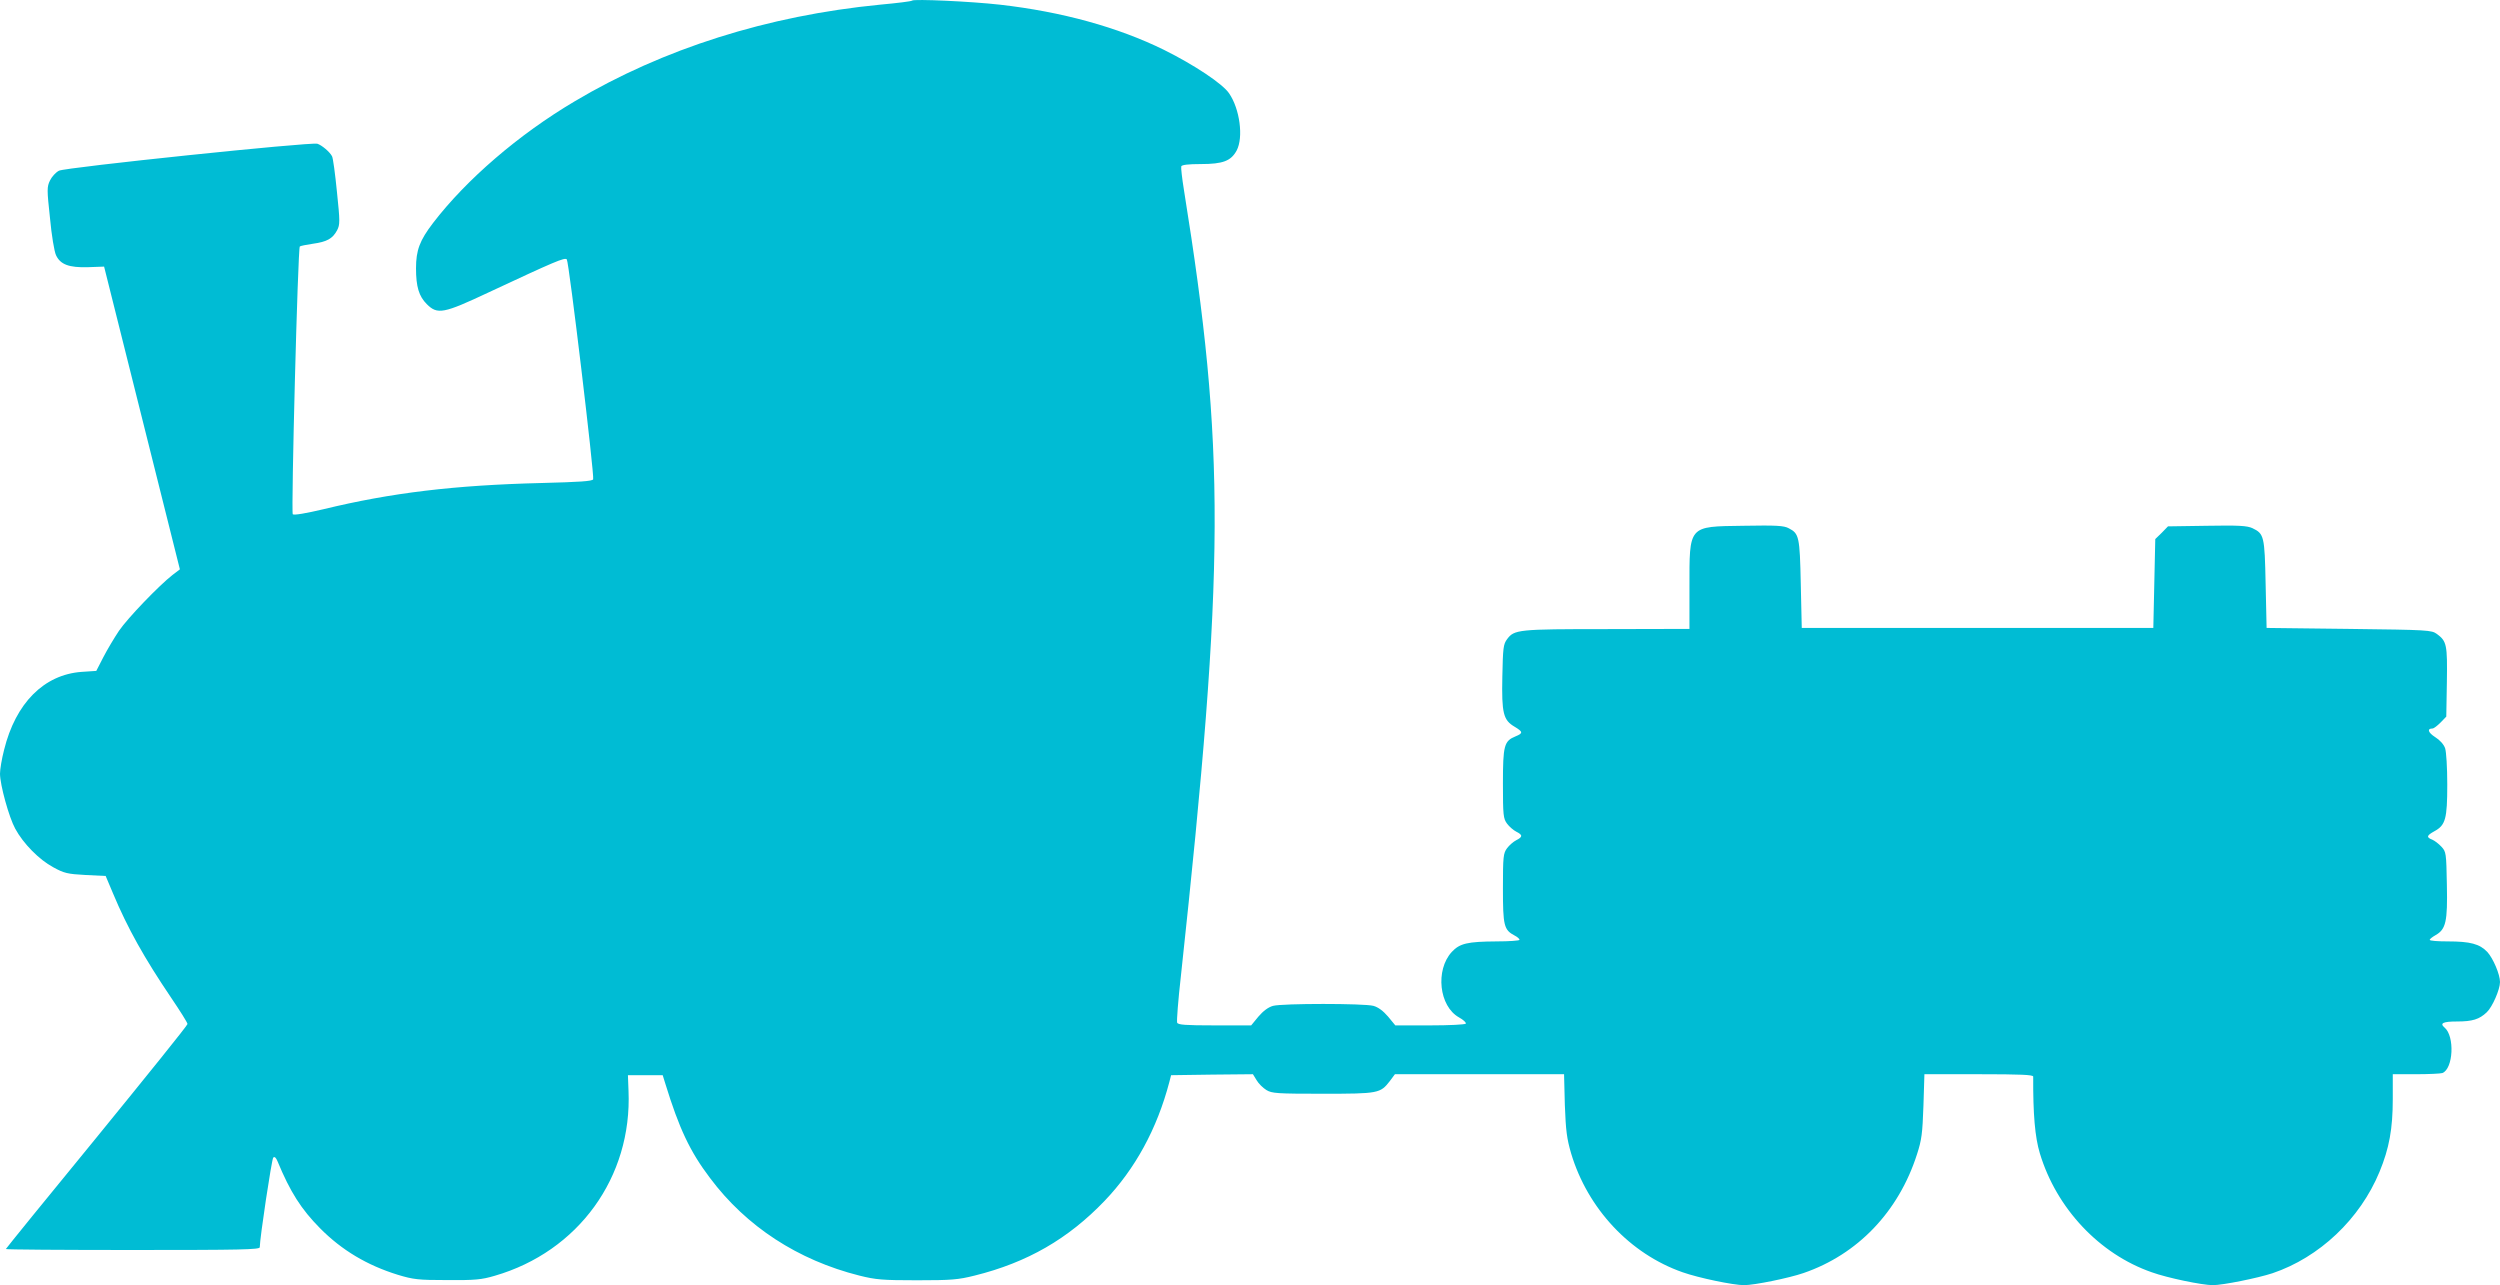 <?xml version="1.0" standalone="no"?>
<!DOCTYPE svg PUBLIC "-//W3C//DTD SVG 20010904//EN"
 "http://www.w3.org/TR/2001/REC-SVG-20010904/DTD/svg10.dtd">
<svg version="1.0" xmlns="http://www.w3.org/2000/svg"
 width="1280pt" height="658pt" viewBox="0 0 1280 658"
 preserveAspectRatio="xMidYMid meet">
<g transform="translate(0,658) scale(0.1,-0.1)"
fill="#00bcd4" stroke="none">
<path d="M4670 6577 c-3 -4 -78 -13 -165 -21 -574 -56 -1109 -225 -1563 -495
-287 -170 -554 -400 -725 -623 -68 -89 -87 -139 -87 -232 0 -94 15 -143 55
-183 55 -55 85 -49 319 61 336 157 387 179 398 168 11 -11 142 -1107 135
-1126 -4 -10 -71 -14 -264 -19 -447 -11 -770 -50 -1116 -134 -89 -21 -152 -32
-158 -26 -9 9 26 1362 36 1371 3 3 33 9 67 14 72 10 101 26 124 69 15 29 15
45 -1 198 -9 91 -20 173 -25 181 -12 23 -53 57 -75 64 -34 10 -1290 -121
-1323 -138 -16 -8 -37 -31 -46 -50 -16 -33 -16 -46 0 -193 8 -87 22 -172 31
-190 22 -47 66 -64 164 -61 l82 3 194 -775 194 -775 -38 -29 c-69 -54 -229
-220 -274 -286 -24 -36 -60 -96 -80 -135 l-36 -70 -75 -5 c-193 -14 -338 -160
-397 -399 -12 -46 -21 -101 -21 -122 0 -57 46 -224 78 -282 41 -76 123 -159
194 -197 56 -31 74 -35 166 -40 l103 -5 38 -90 c74 -177 161 -332 297 -533 46
-68 84 -128 84 -135 0 -7 -210 -267 -465 -580 -256 -312 -465 -570 -465 -572
0 -3 293 -5 650 -5 553 0 650 2 650 14 0 45 61 451 69 459 7 7 14 0 22 -19 65
-157 121 -245 218 -343 111 -112 240 -189 398 -238 80 -24 103 -27 253 -27
143 -1 175 2 243 22 428 124 704 505 685 947 l-3 80 89 0 89 0 14 -45 c70
-227 125 -345 228 -481 186 -249 451 -421 765 -500 84 -21 118 -24 295 -24
177 0 211 3 295 24 270 67 479 188 665 382 157 164 269 369 332 609 l9 35 210
3 209 2 19 -31 c10 -17 32 -39 50 -50 28 -17 52 -19 289 -19 286 0 294 2 343
65 l26 35 433 0 433 0 4 -158 c5 -132 10 -171 32 -247 85 -284 302 -515 571
-609 82 -29 260 -66 315 -66 51 0 229 36 304 62 277 95 487 314 581 608 24 74
28 106 33 248 l5 162 278 0 c217 0 279 -3 279 -12 -1 -193 9 -310 34 -393 85
-282 305 -516 573 -609 80 -29 259 -66 313 -66 50 0 229 36 305 61 240 81 448
277 548 519 50 121 68 221 68 373 l0 127 118 0 c66 0 127 3 136 6 56 22 64
189 11 233 -26 22 -8 31 64 31 79 0 114 11 152 47 29 27 68 117 68 155 0 39
-35 121 -65 154 -39 41 -87 54 -202 54 -51 0 -93 3 -93 8 0 4 14 15 30 24 53
30 62 69 58 258 -3 164 -4 169 -28 195 -14 15 -35 31 -47 36 -31 12 -29 21 11
43 57 31 66 63 66 239 0 88 -5 168 -11 186 -7 20 -27 42 -51 57 -36 23 -43 44
-14 44 7 0 25 14 42 31 l29 30 3 177 c3 192 -1 209 -51 246 -28 20 -42 21
-450 26 l-422 5 -5 225 c-5 247 -8 257 -68 286 -27 12 -67 15 -232 12 l-200
-3 -32 -33 -33 -32 -5 -228 -5 -227 -900 0 -900 0 -5 225 c-5 243 -9 258 -61
285 -25 14 -64 16 -234 13 -283 -4 -275 4 -275 -318 l0 -210 -422 -1 c-456 0
-475 -2 -512 -52 -19 -26 -21 -44 -24 -191 -4 -189 5 -223 63 -257 43 -26 44
-33 5 -49 -59 -24 -65 -46 -65 -242 0 -163 2 -179 21 -205 11 -15 33 -34 47
-41 34 -17 34 -27 0 -44 -14 -7 -36 -26 -47 -41 -19 -26 -21 -42 -21 -205 0
-192 5 -213 60 -242 14 -7 25 -17 25 -22 0 -4 -53 -8 -117 -8 -150 -1 -189
-10 -230 -54 -85 -93 -65 -278 37 -335 22 -12 38 -27 35 -32 -4 -5 -85 -9
-183 -9 l-178 0 -37 45 c-25 29 -50 48 -75 55 -48 13 -466 13 -514 0 -25 -7
-50 -26 -75 -55 l-37 -45 -187 0 c-151 0 -188 3 -192 14 -3 8 5 114 19 237
227 2102 229 2699 16 4025 -10 61 -16 116 -14 122 2 8 36 12 100 12 114 0 155
16 184 70 35 67 16 212 -39 292 -33 49 -177 145 -334 223 -236 116 -523 195
-839 231 -151 17 -441 30 -450 21z"/>
</g>
</svg>
